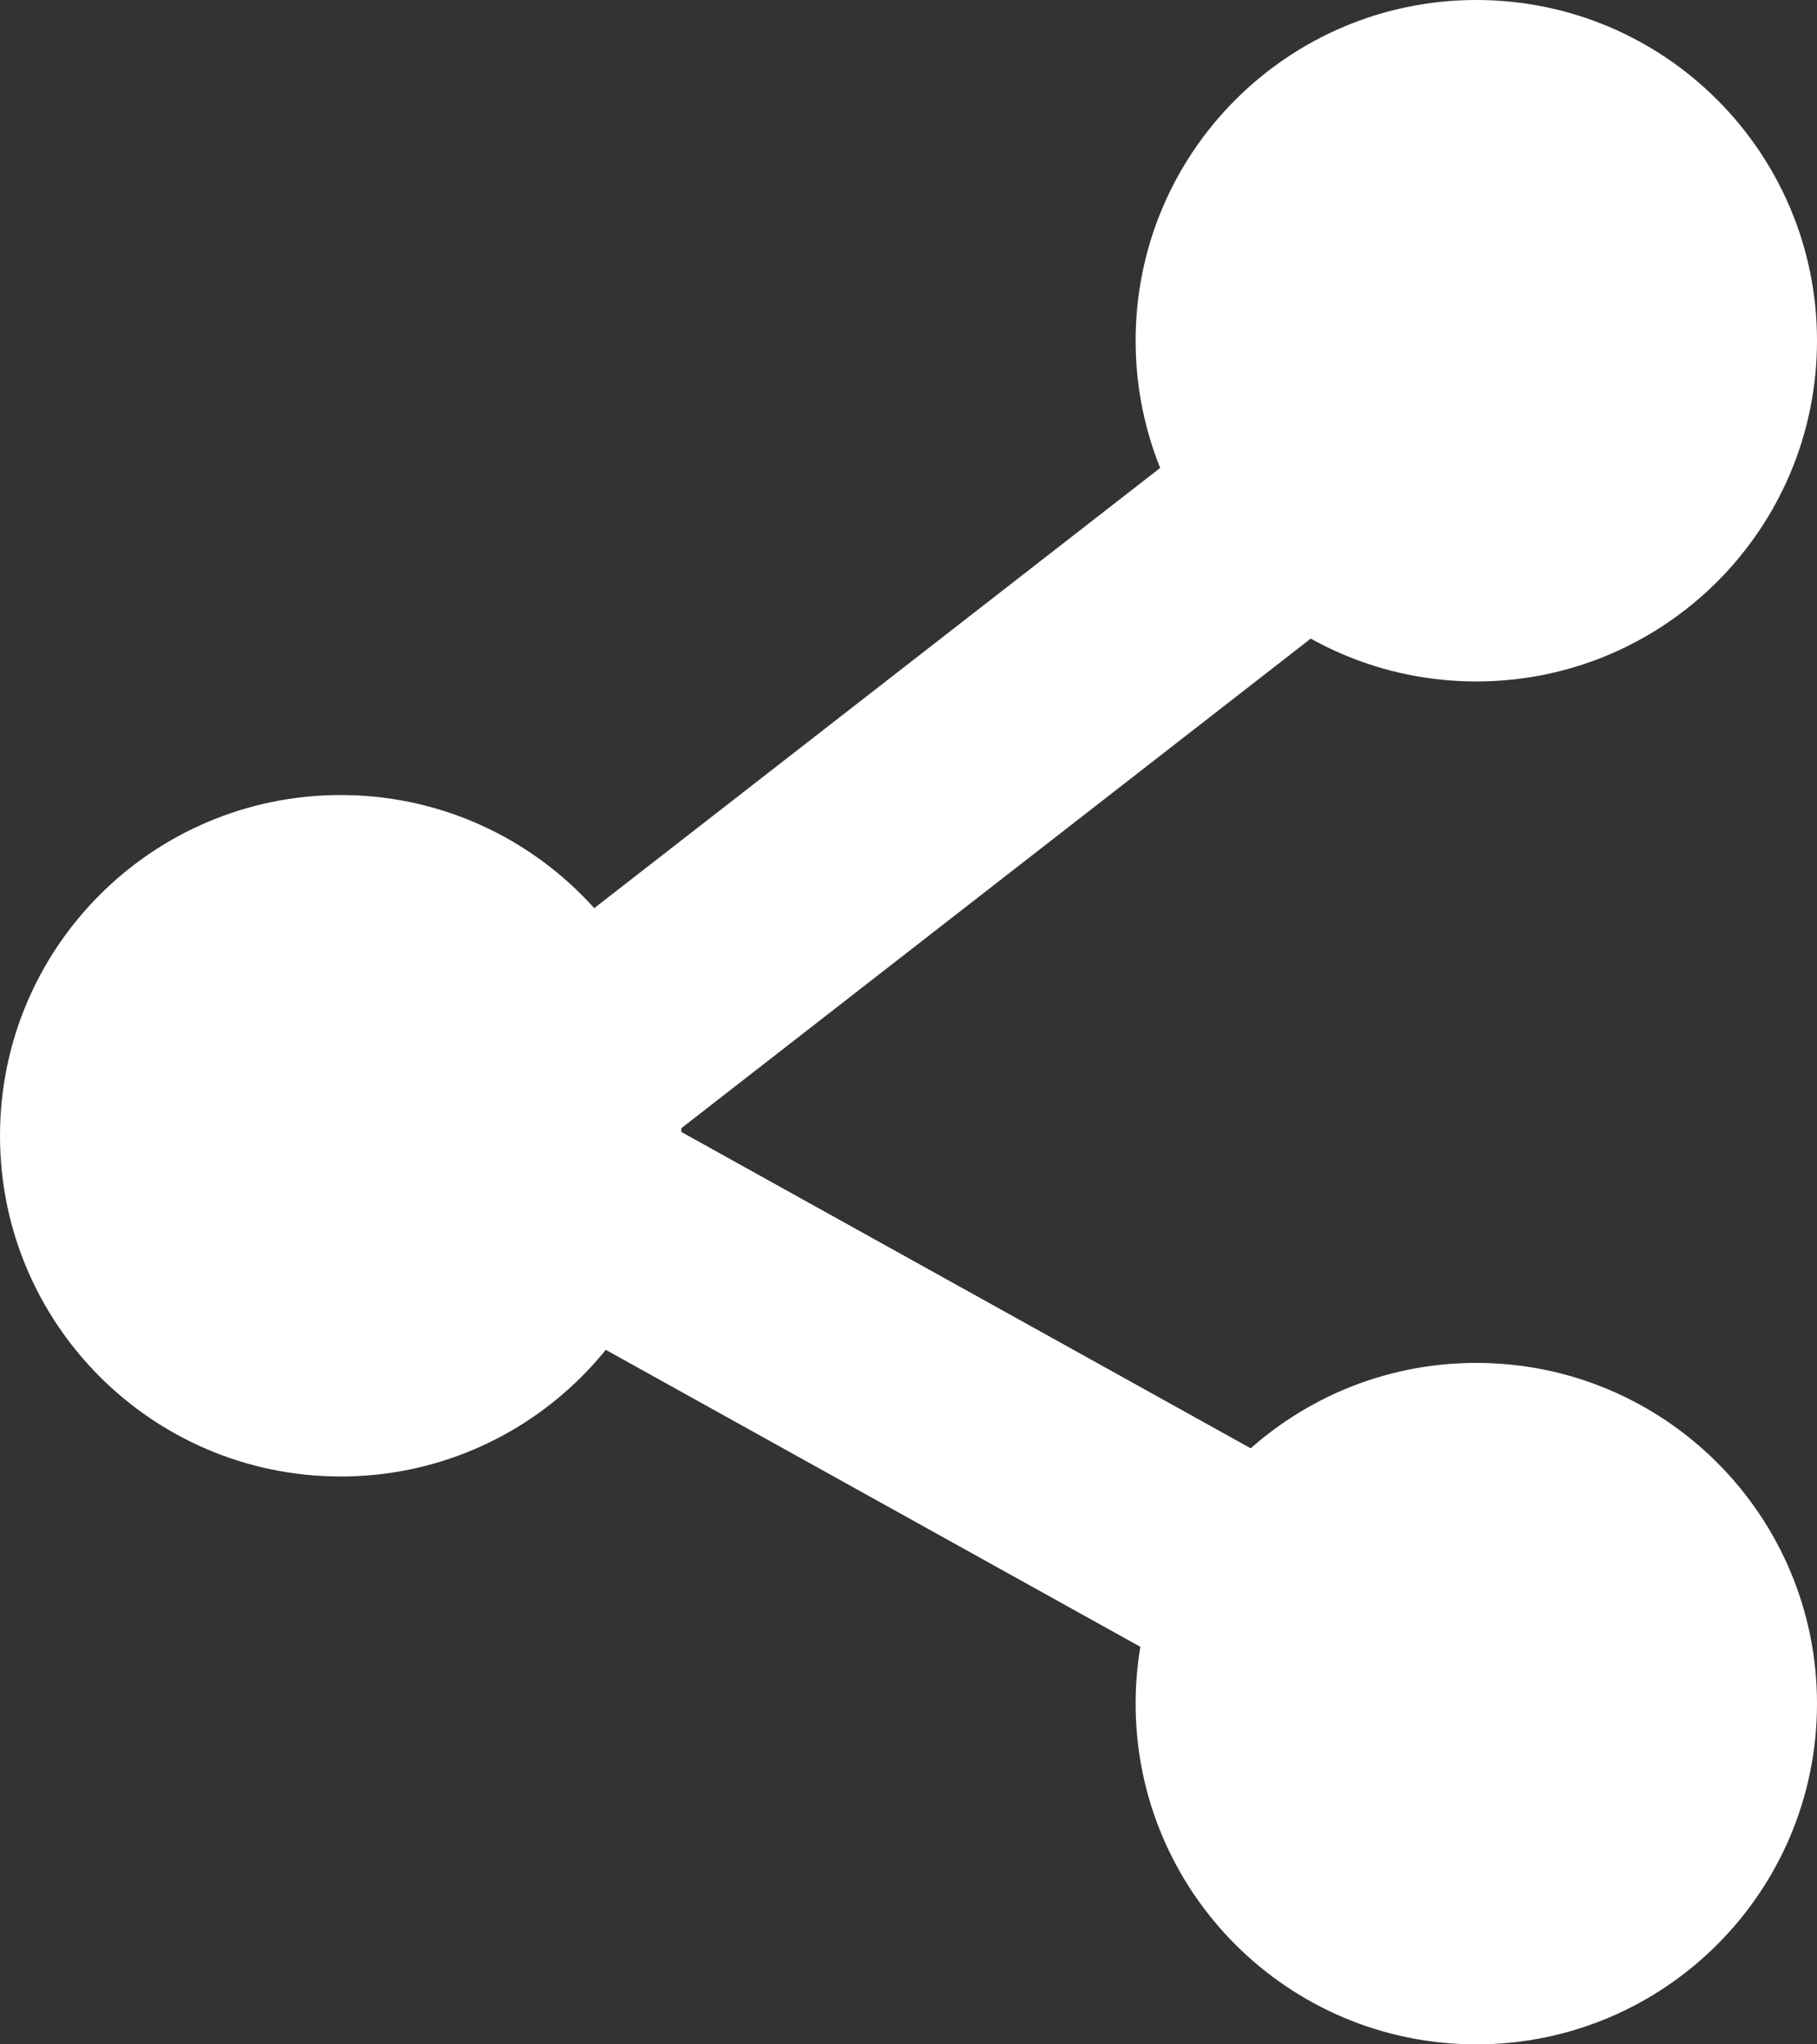 <?xml version="1.0" encoding="iso-8859-1"?>
<!-- Generator: Adobe Illustrator 17.1.0, SVG Export Plug-In . SVG Version: 6.00 Build 0)  -->
<!DOCTYPE svg PUBLIC "-//W3C//DTD SVG 1.1//EN" "http://www.w3.org/Graphics/SVG/1.1/DTD/svg11.dtd">
<svg version="1.1" id="Layer_1" xmlns="http://www.w3.org/2000/svg" xmlns:xlink="http://www.w3.org/1999/xlink" x="0px" y="0px"
	 viewBox="0 0 16 18" style="enable-background:new 0 0 16 18;" xml:space="preserve">
<rect x="0" y="0" width="16" height="18" fill="#333333" stroke="none"/>
<path fill="#ffffff" style="fill-rule:evenodd;clip-rule:evenodd;" d="M3.514,10.874l0.971-1.749l9,5l-0.971,1.748L3.514,10.874z"/>
<path fill="#ffffff" style="fill-rule:evenodd;clip-rule:evenodd;" d="M11.386,3.21l1.228,1.579l-9,7L2.386,10.21L11.386,3.21z"/>
<path fill="#ffffff" style="fill-rule:evenodd;clip-rule:evenodd;" d="M3,7c1.657,0,3,1.343,3,3c0,1.657-1.343,3-3,3c-1.657,0-3-1.343-3-3
	C0,8.343,1.343,7,3,7z"/>
<path fill="#ffffff" style="fill-rule:evenodd;clip-rule:evenodd;" d="M13,0c1.657,0,3,1.343,3,3s-1.343,3-3,3s-3-1.343-3-3S11.343,0,13,0z"/>
<path fill="#ffffff" style="fill-rule:evenodd;clip-rule:evenodd;" d="M13,12c1.657,0,3,1.343,3,3c0,1.657-1.343,3-3,3s-3-1.343-3-3
	C10,13.343,11.343,12,13,12z"/>
</svg>
